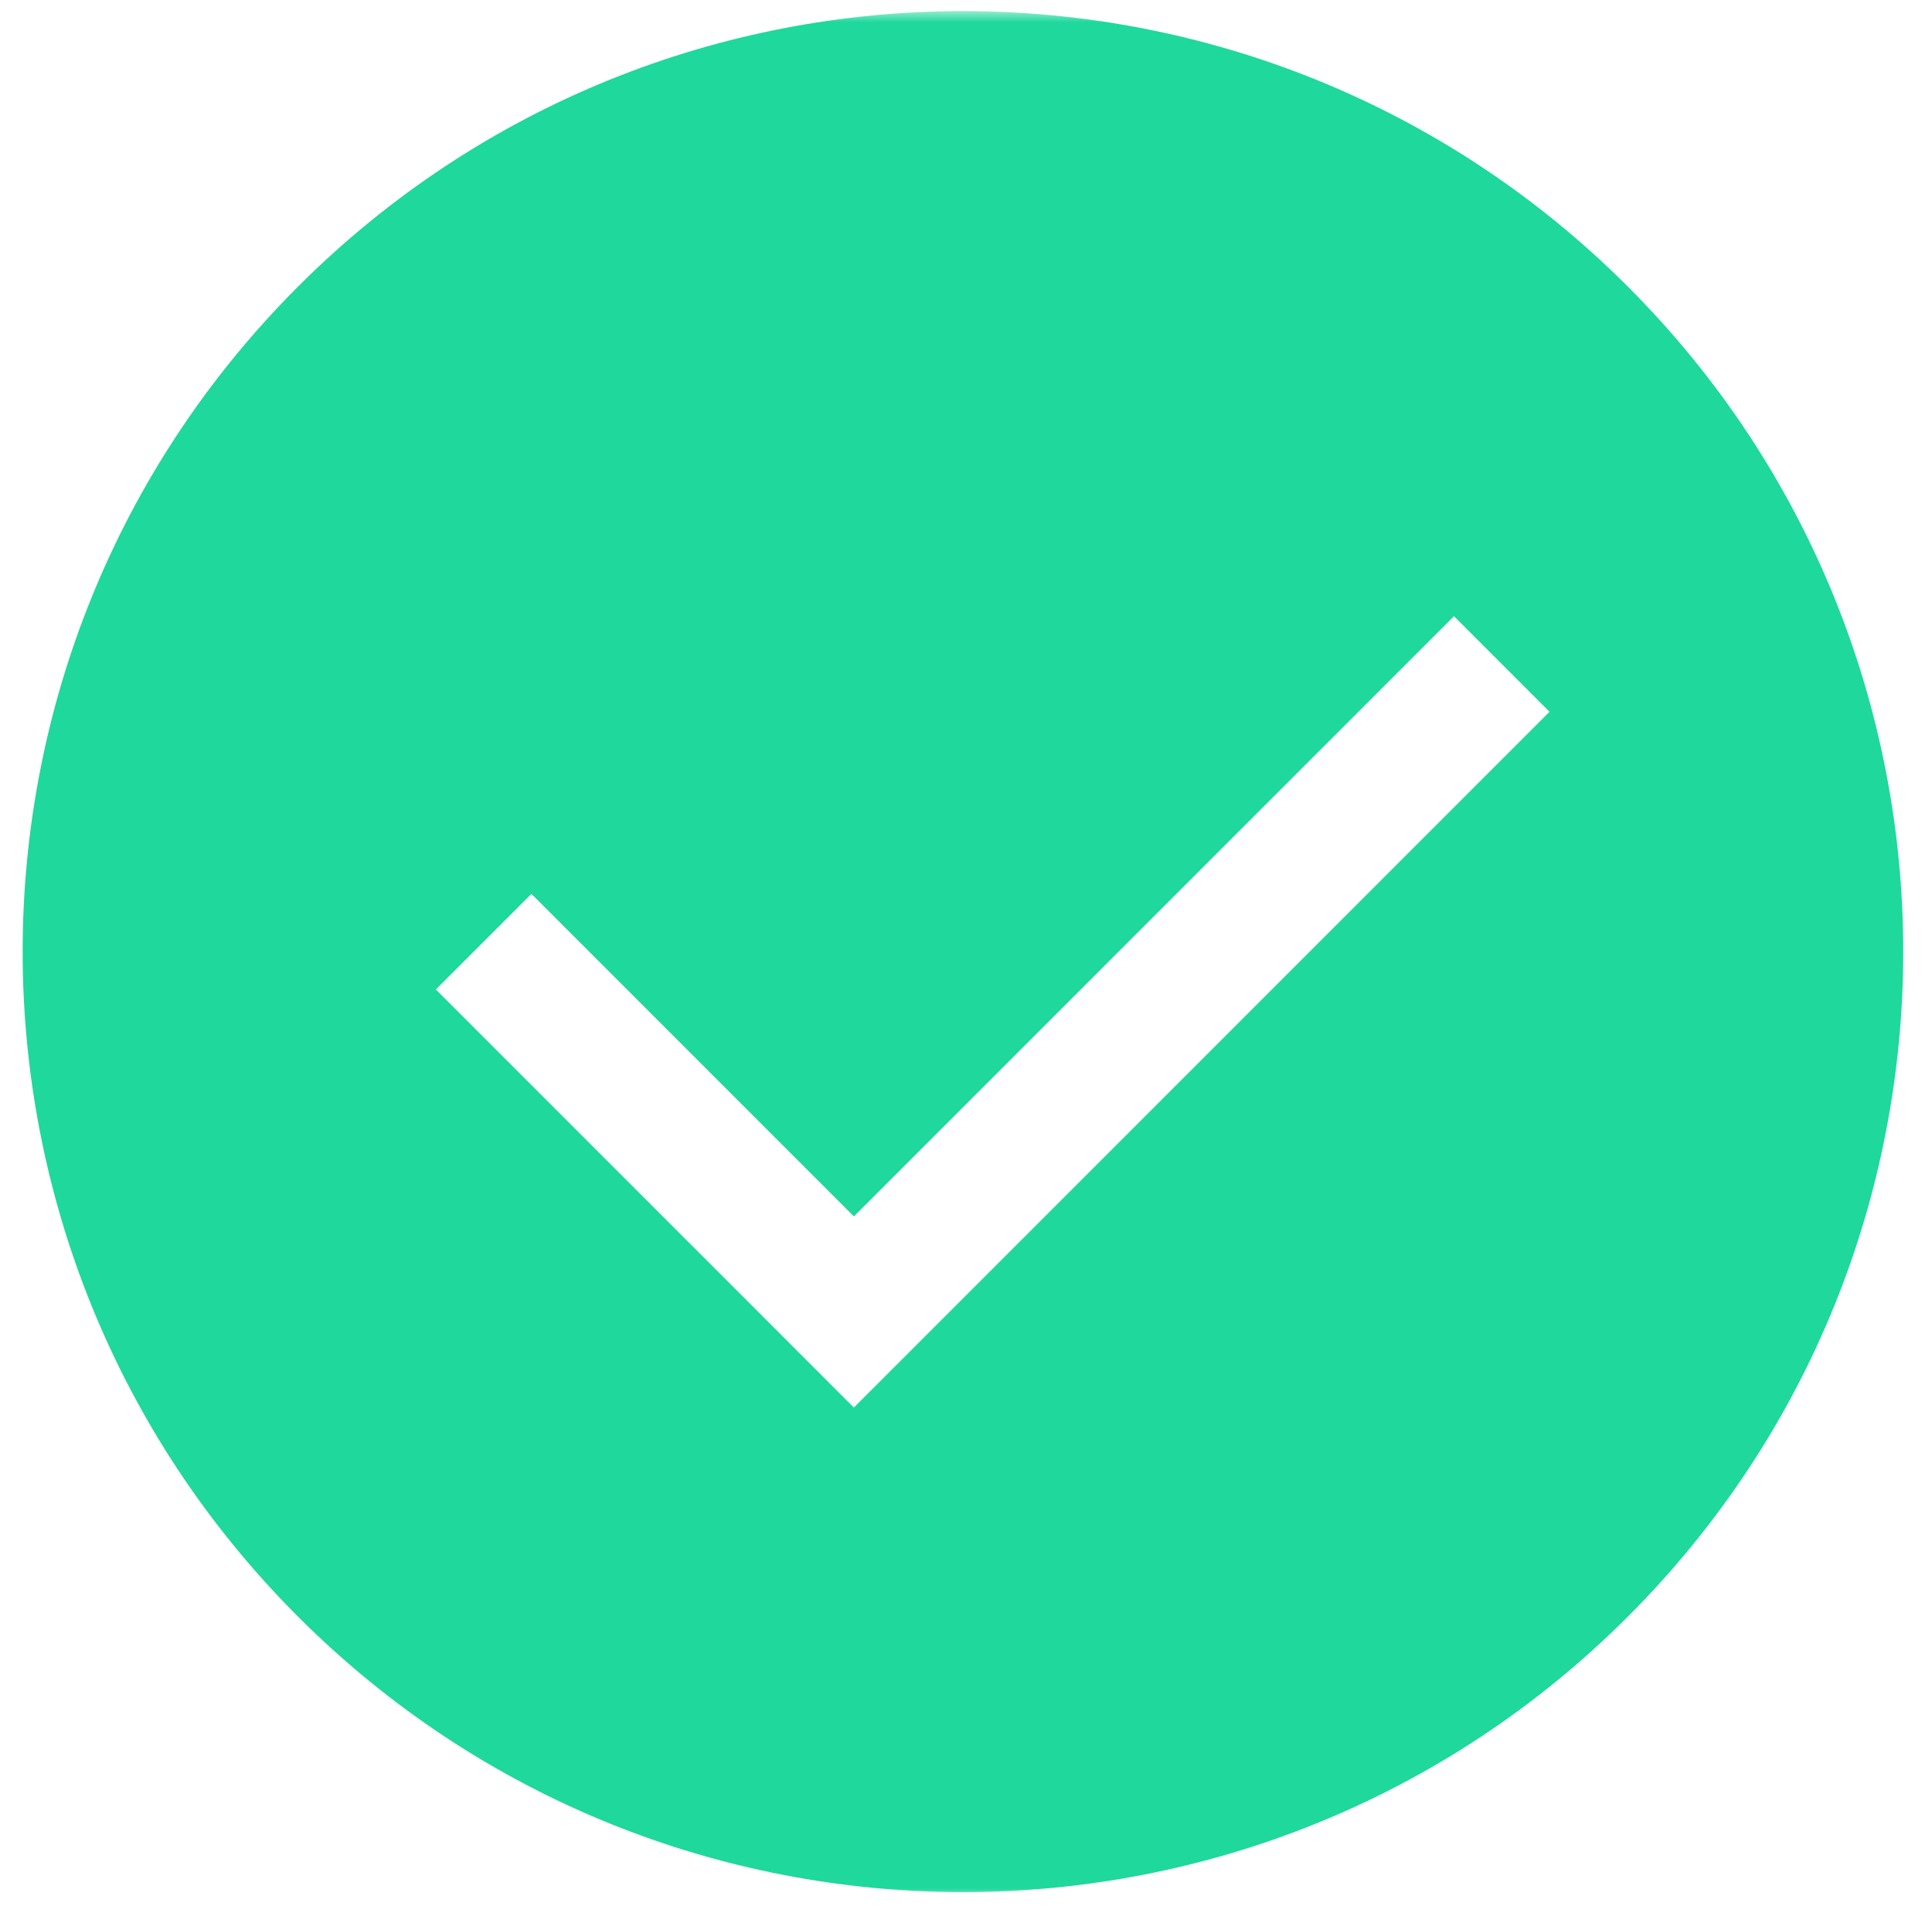 <?xml version="1.0" encoding="UTF-8"?> <svg xmlns="http://www.w3.org/2000/svg" viewBox="0 0 87.00 86.00" data-guides="{&quot;vertical&quot;:[],&quot;horizontal&quot;:[]}"><mask x="0.5" y="0.5" width="86" height="85" data-from-defs="true" maskUnits="userSpaceOnUse" maskContentUnits="userSpaceOnUse" id="tSvg48bff27911"><path fill="white" width="86" height="85" id="tSvgf81a44e02c" title="Rectangle 1" fill-opacity="1" stroke="none" stroke-opacity="1" d="M0.5 0.5H86.5V85.5H0.5Z"></path></mask><path fill="#1fd89b" stroke="none" fill-opacity="1" stroke-width="1" stroke-opacity="1" clip-rule="evenodd" fill-rule="evenodd" id="tSvg139eadd28f9" title="Path 1" d="M73.303 12.902C89.839 29.438 89.839 56.248 73.303 72.784C56.767 89.32 29.958 89.32 13.421 72.784C-3.114 56.248 -3.114 29.438 13.421 12.902C29.958 -3.634 56.767 -3.634 73.303 12.902ZM23.93 40.244C28.77 45.084 33.611 49.924 38.45 54.764C47.458 45.757 56.465 36.749 65.473 27.742C66.907 29.176 68.341 30.61 69.776 32.045C60.768 41.052 51.761 50.059 42.754 59.067C41.319 60.501 39.885 61.936 38.45 63.37C37.016 61.936 35.582 60.501 34.148 59.067C29.308 54.227 24.467 49.387 19.627 44.547C21.062 43.112 22.496 41.678 23.93 40.244Z" mask="url(#tSvg48bff27911)"></path><defs></defs></svg> 
